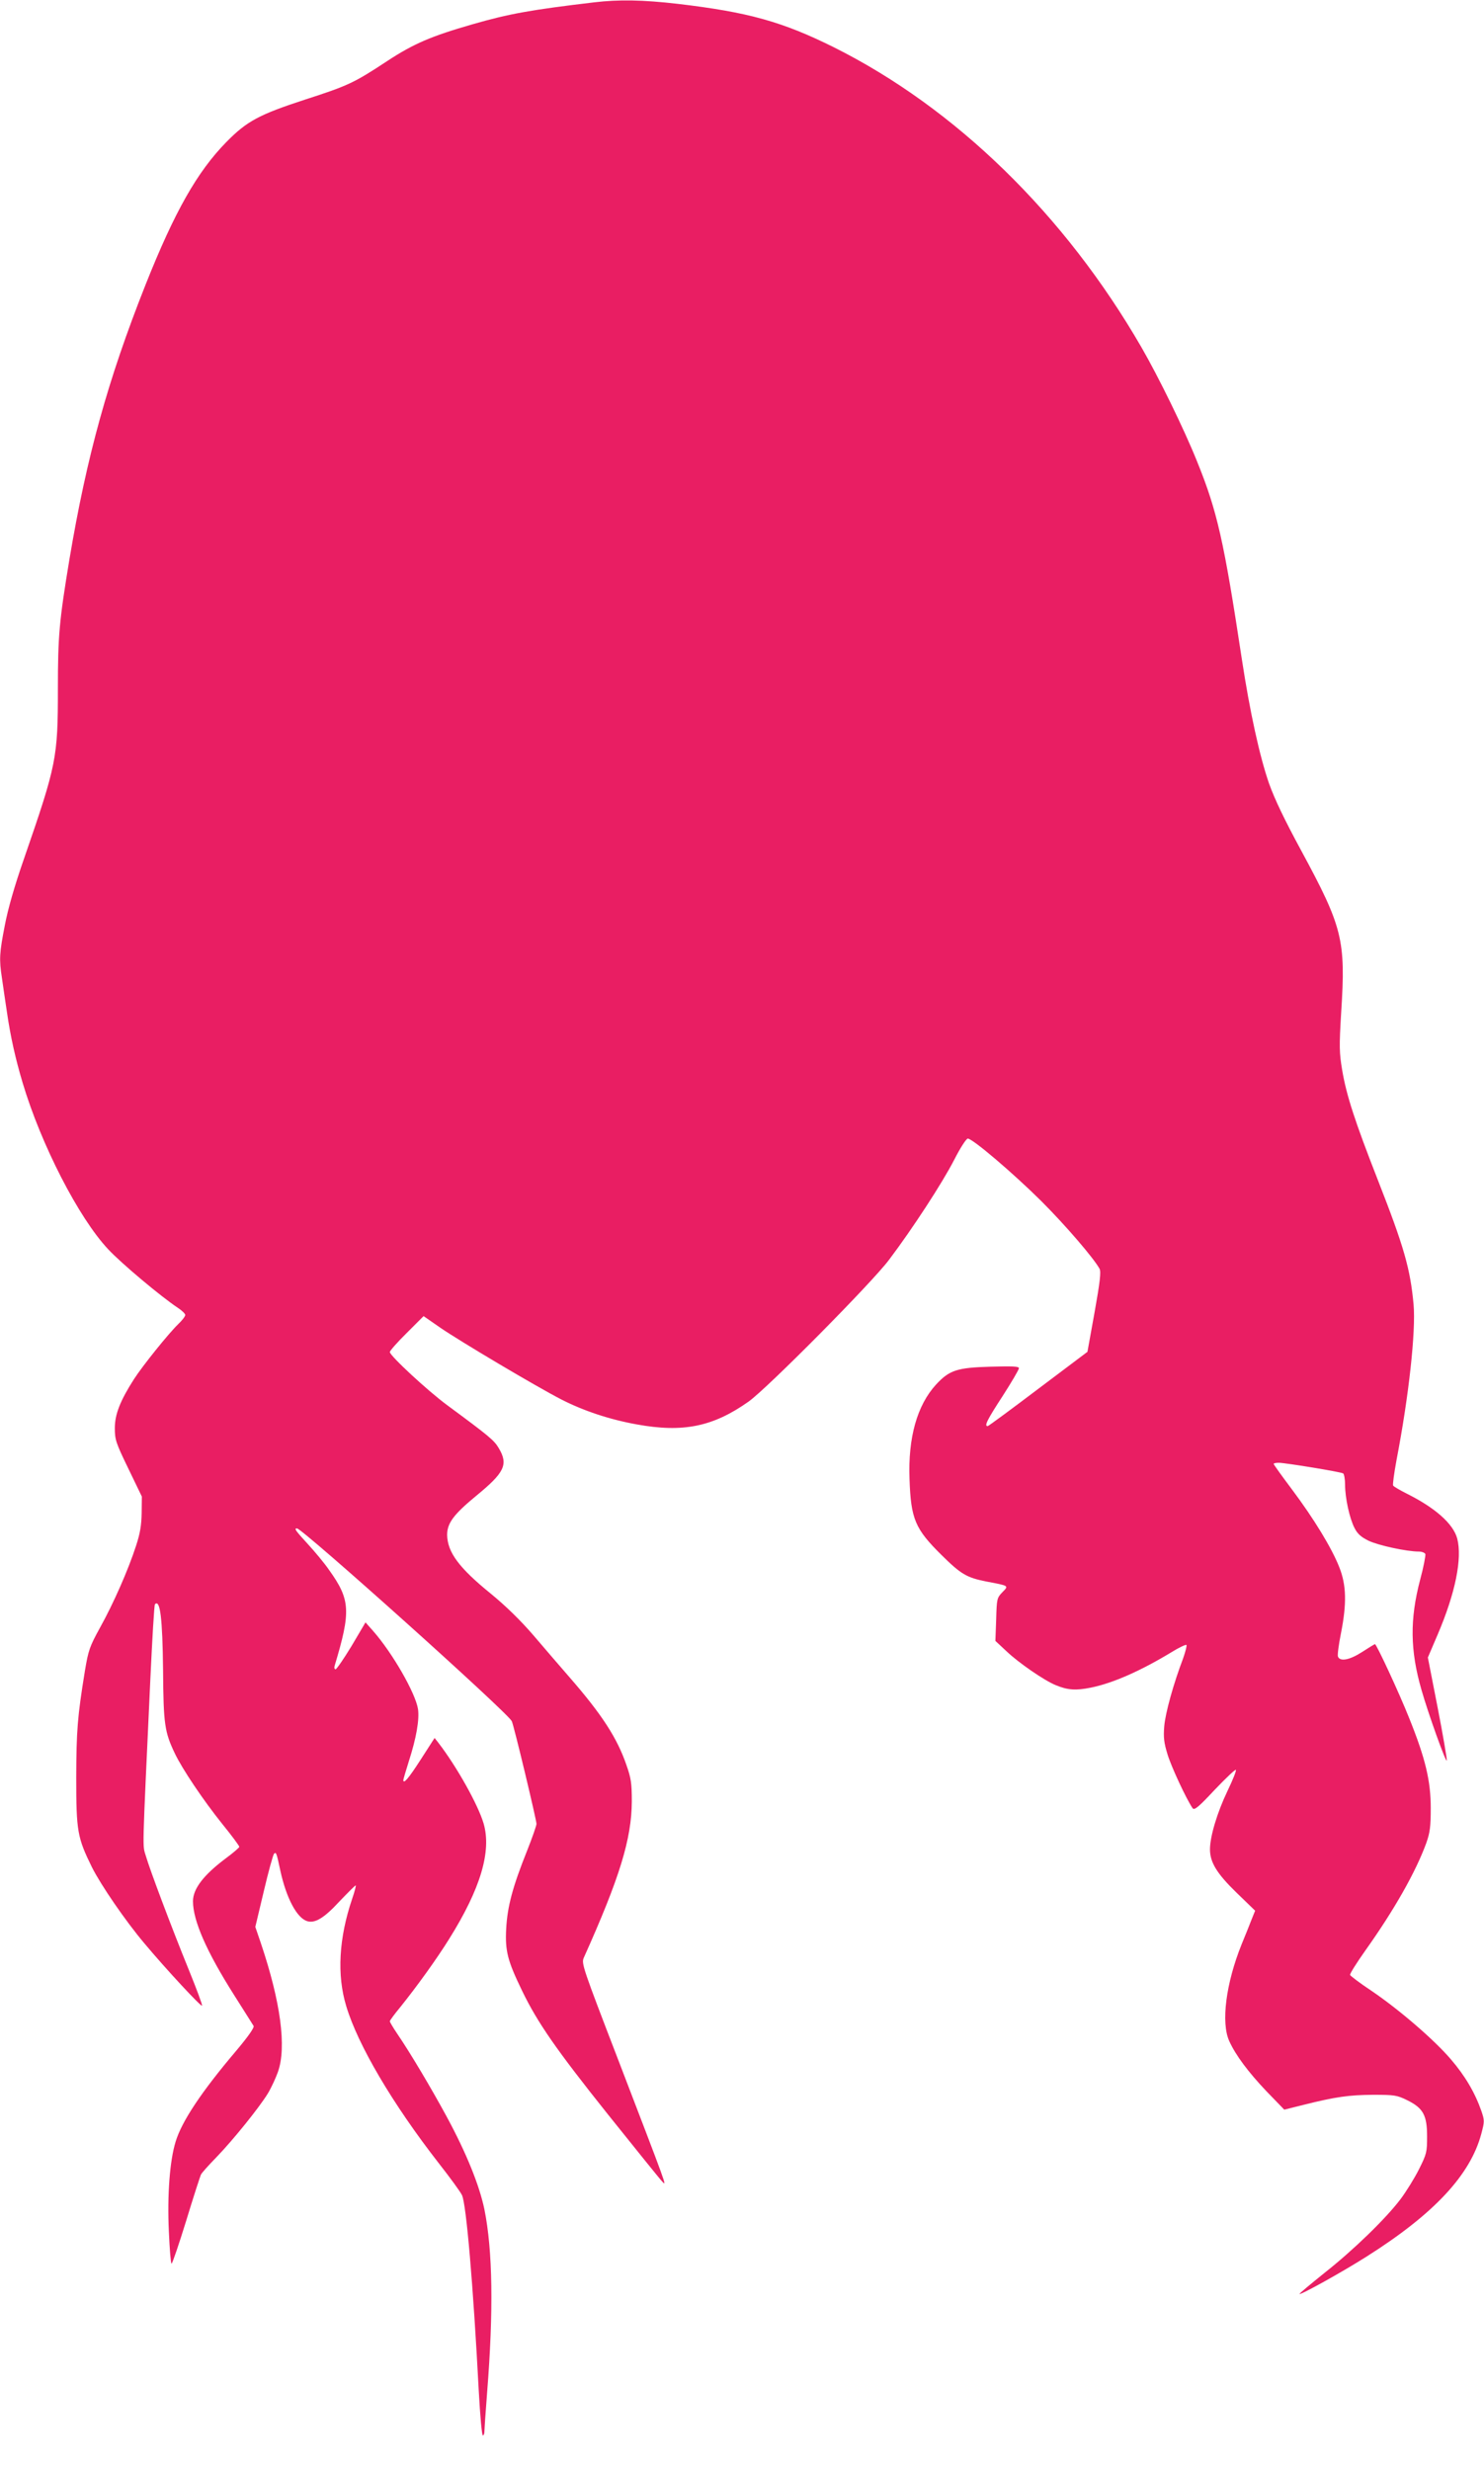 <?xml version="1.0" standalone="no"?>
<!DOCTYPE svg PUBLIC "-//W3C//DTD SVG 20010904//EN"
 "http://www.w3.org/TR/2001/REC-SVG-20010904/DTD/svg10.dtd">
<svg version="1.0" xmlns="http://www.w3.org/2000/svg"
 width="769pt" height="1280pt" viewBox="0 0 769 1280"
 preserveAspectRatio="xMidYMid meet">
<g transform="translate(0,1280) scale(0.1,-0.1)"
fill="#e91e63" stroke="none">
<path d="M3080 12788 c-329 -39 -441 -59 -632 -114 -212 -61 -304 -100 -441
-190 -173 -114 -203 -128 -426 -200 -239 -78 -302 -112 -408 -220 -151 -154
-268 -360 -419 -740 -195 -492 -304 -886 -394 -1421 -53 -320 -60 -397 -60
-672 0 -358 -7 -393 -174 -876 -50 -143 -85 -265 -101 -350 -28 -143 -30 -176
-15 -273 5 -37 17 -116 26 -177 18 -125 44 -241 81 -365 96 -322 291 -701 443
-863 69 -74 274 -246 363 -305 20 -13 37 -30 37 -36 0 -7 -16 -28 -36 -47 -49
-47 -185 -216 -230 -286 -71 -111 -99 -182 -99 -253 0 -60 5 -76 70 -210 l70
-145 -1 -85 c-1 -64 -8 -106 -29 -170 -40 -124 -117 -299 -186 -423 -55 -100
-61 -118 -79 -225 -39 -240 -44 -309 -45 -552 0 -280 6 -312 81 -465 46 -92
174 -279 272 -395 112 -134 296 -332 299 -323 2 5 -29 88 -68 184 -92 226
-202 519 -223 591 -18 62 -20 -14 23 915 10 211 20 386 24 390 27 27 39 -72
42 -342 2 -280 8 -320 61 -431 38 -80 148 -244 247 -367 48 -59 87 -112 87
-117 0 -4 -31 -31 -69 -59 -115 -86 -171 -158 -171 -223 0 -101 71 -262 213
-486 51 -81 97 -153 101 -160 5 -8 -27 -54 -91 -130 -178 -210 -281 -364 -313
-470 -30 -97 -44 -275 -35 -466 4 -91 10 -166 14 -166 4 0 38 100 76 223 37
122 72 229 76 238 4 9 40 49 80 90 88 91 223 259 267 331 18 30 41 80 52 111
46 129 14 364 -88 667 l-29 85 44 185 c24 102 48 189 53 194 11 11 13 5 33
-89 31 -141 85 -243 138 -260 40 -13 88 15 167 101 44 46 82 84 85 84 3 0 -5
-31 -18 -69 -69 -203 -80 -395 -31 -556 60 -201 240 -507 480 -815 58 -74 112
-148 120 -165 22 -46 58 -463 87 -1017 7 -126 16 -228 21 -228 4 0 8 8 8 18 0
9 6 100 14 202 34 428 29 739 -14 952 -26 124 -93 291 -196 481 -77 142 -187
328 -256 429 -21 31 -38 60 -38 64 0 4 24 37 54 73 85 106 188 248 255 356
161 258 219 452 177 596 -29 98 -140 296 -235 419 l-19 24 -72 -112 c-63 -98
-90 -129 -90 -106 0 4 13 48 29 99 38 118 55 214 47 269 -13 82 -131 289 -233
405 l-39 44 -72 -122 c-40 -66 -78 -121 -83 -121 -6 0 -8 8 -5 18 85 283 82
342 -29 497 -24 35 -74 95 -110 134 -66 72 -72 81 -56 81 28 0 1094 -956 1113
-999 11 -22 128 -512 128 -532 0 -9 -22 -72 -49 -140 -74 -185 -102 -288 -108
-404 -6 -115 7 -165 82 -320 80 -166 179 -308 444 -640 145 -181 272 -339 283
-350 24 -25 29 -40 -228 630 -184 478 -192 501 -179 530 186 414 248 616 249
810 0 95 -4 121 -28 189 -48 140 -127 262 -296 456 -45 52 -129 149 -185 215
-67 78 -145 154 -222 217 -165 134 -224 214 -226 304 0 61 33 106 152 204 145
119 166 161 116 245 -24 41 -46 60 -267 223 -103 76 -298 257 -298 276 0 6 39
51 88 99 l87 87 85 -59 c103 -71 499 -306 629 -373 115 -59 251 -104 390 -129
241 -44 396 -12 580 118 96 68 640 617 728 735 123 163 277 400 337 517 31 61
63 111 71 111 25 0 237 -181 381 -324 126 -126 272 -296 302 -351 8 -16 2 -68
-26 -225 l-37 -205 -255 -192 c-140 -106 -258 -193 -262 -193 -19 0 -3 32 77
155 47 73 85 138 85 145 0 10 -33 11 -147 8 -174 -5 -213 -18 -282 -92 -99
-108 -146 -276 -138 -490 7 -208 29 -259 167 -395 100 -99 130 -116 230 -136
121 -23 118 -21 84 -56 -28 -29 -29 -34 -32 -141 l-4 -111 59 -55 c61 -58 194
-150 253 -174 62 -26 105 -29 183 -13 114 23 258 87 415 182 40 25 76 42 80
39 3 -4 -5 -34 -17 -69 -51 -134 -92 -283 -98 -352 -5 -59 -1 -87 17 -146 19
-63 97 -231 130 -279 9 -12 30 5 114 95 58 61 107 107 110 104 4 -3 -16 -53
-44 -111 -53 -111 -90 -235 -90 -301 0 -67 35 -125 138 -225 l96 -93 -17 -42
c-9 -23 -32 -82 -53 -132 -81 -201 -108 -406 -64 -502 33 -73 99 -161 193
-260 l92 -95 100 25 c168 42 235 51 360 52 111 0 124 -2 177 -28 83 -41 103
-78 103 -188 0 -81 -2 -90 -42 -170 -23 -46 -66 -115 -95 -154 -77 -102 -245
-265 -396 -384 -72 -58 -130 -106 -128 -108 6 -6 222 114 348 194 348 220 537
422 594 636 17 64 17 69 0 119 -33 94 -84 181 -157 266 -86 101 -268 258 -411
355 -59 39 -109 77 -112 83 -2 6 34 63 80 128 148 208 260 405 315 556 19 54
23 85 23 180 0 141 -27 256 -111 465 -52 131 -170 385 -178 385 -3 0 -32 -18
-66 -40 -65 -42 -115 -52 -126 -24 -3 8 4 63 16 122 30 153 28 248 -9 341 -39
99 -130 249 -246 404 -52 69 -94 128 -94 131 0 4 12 6 28 6 37 -1 319 -47 332
-55 5 -3 10 -30 10 -58 0 -69 23 -175 49 -225 15 -30 34 -47 73 -66 50 -24
197 -56 260 -56 16 0 31 -6 34 -13 2 -7 -9 -67 -27 -133 -54 -205 -52 -367 7
-571 35 -123 127 -379 131 -366 2 6 -19 129 -47 273 l-51 261 50 117 c93 217
129 397 102 500 -21 76 -113 158 -261 232 -36 18 -68 37 -71 42 -3 5 5 63 17
129 65 337 101 671 89 809 -17 185 -49 298 -185 645 -119 304 -163 439 -185
570 -15 90 -16 120 -5 301 24 373 7 440 -206 834 -90 166 -138 267 -168 350
-49 142 -99 369 -141 645 -93 613 -127 765 -232 1024 -67 167 -199 437 -288
591 -398 689 -964 1240 -1594 1555 -268 133 -444 182 -809 225 -181 21 -306
23 -432 8z"/>
</g>
</svg>
